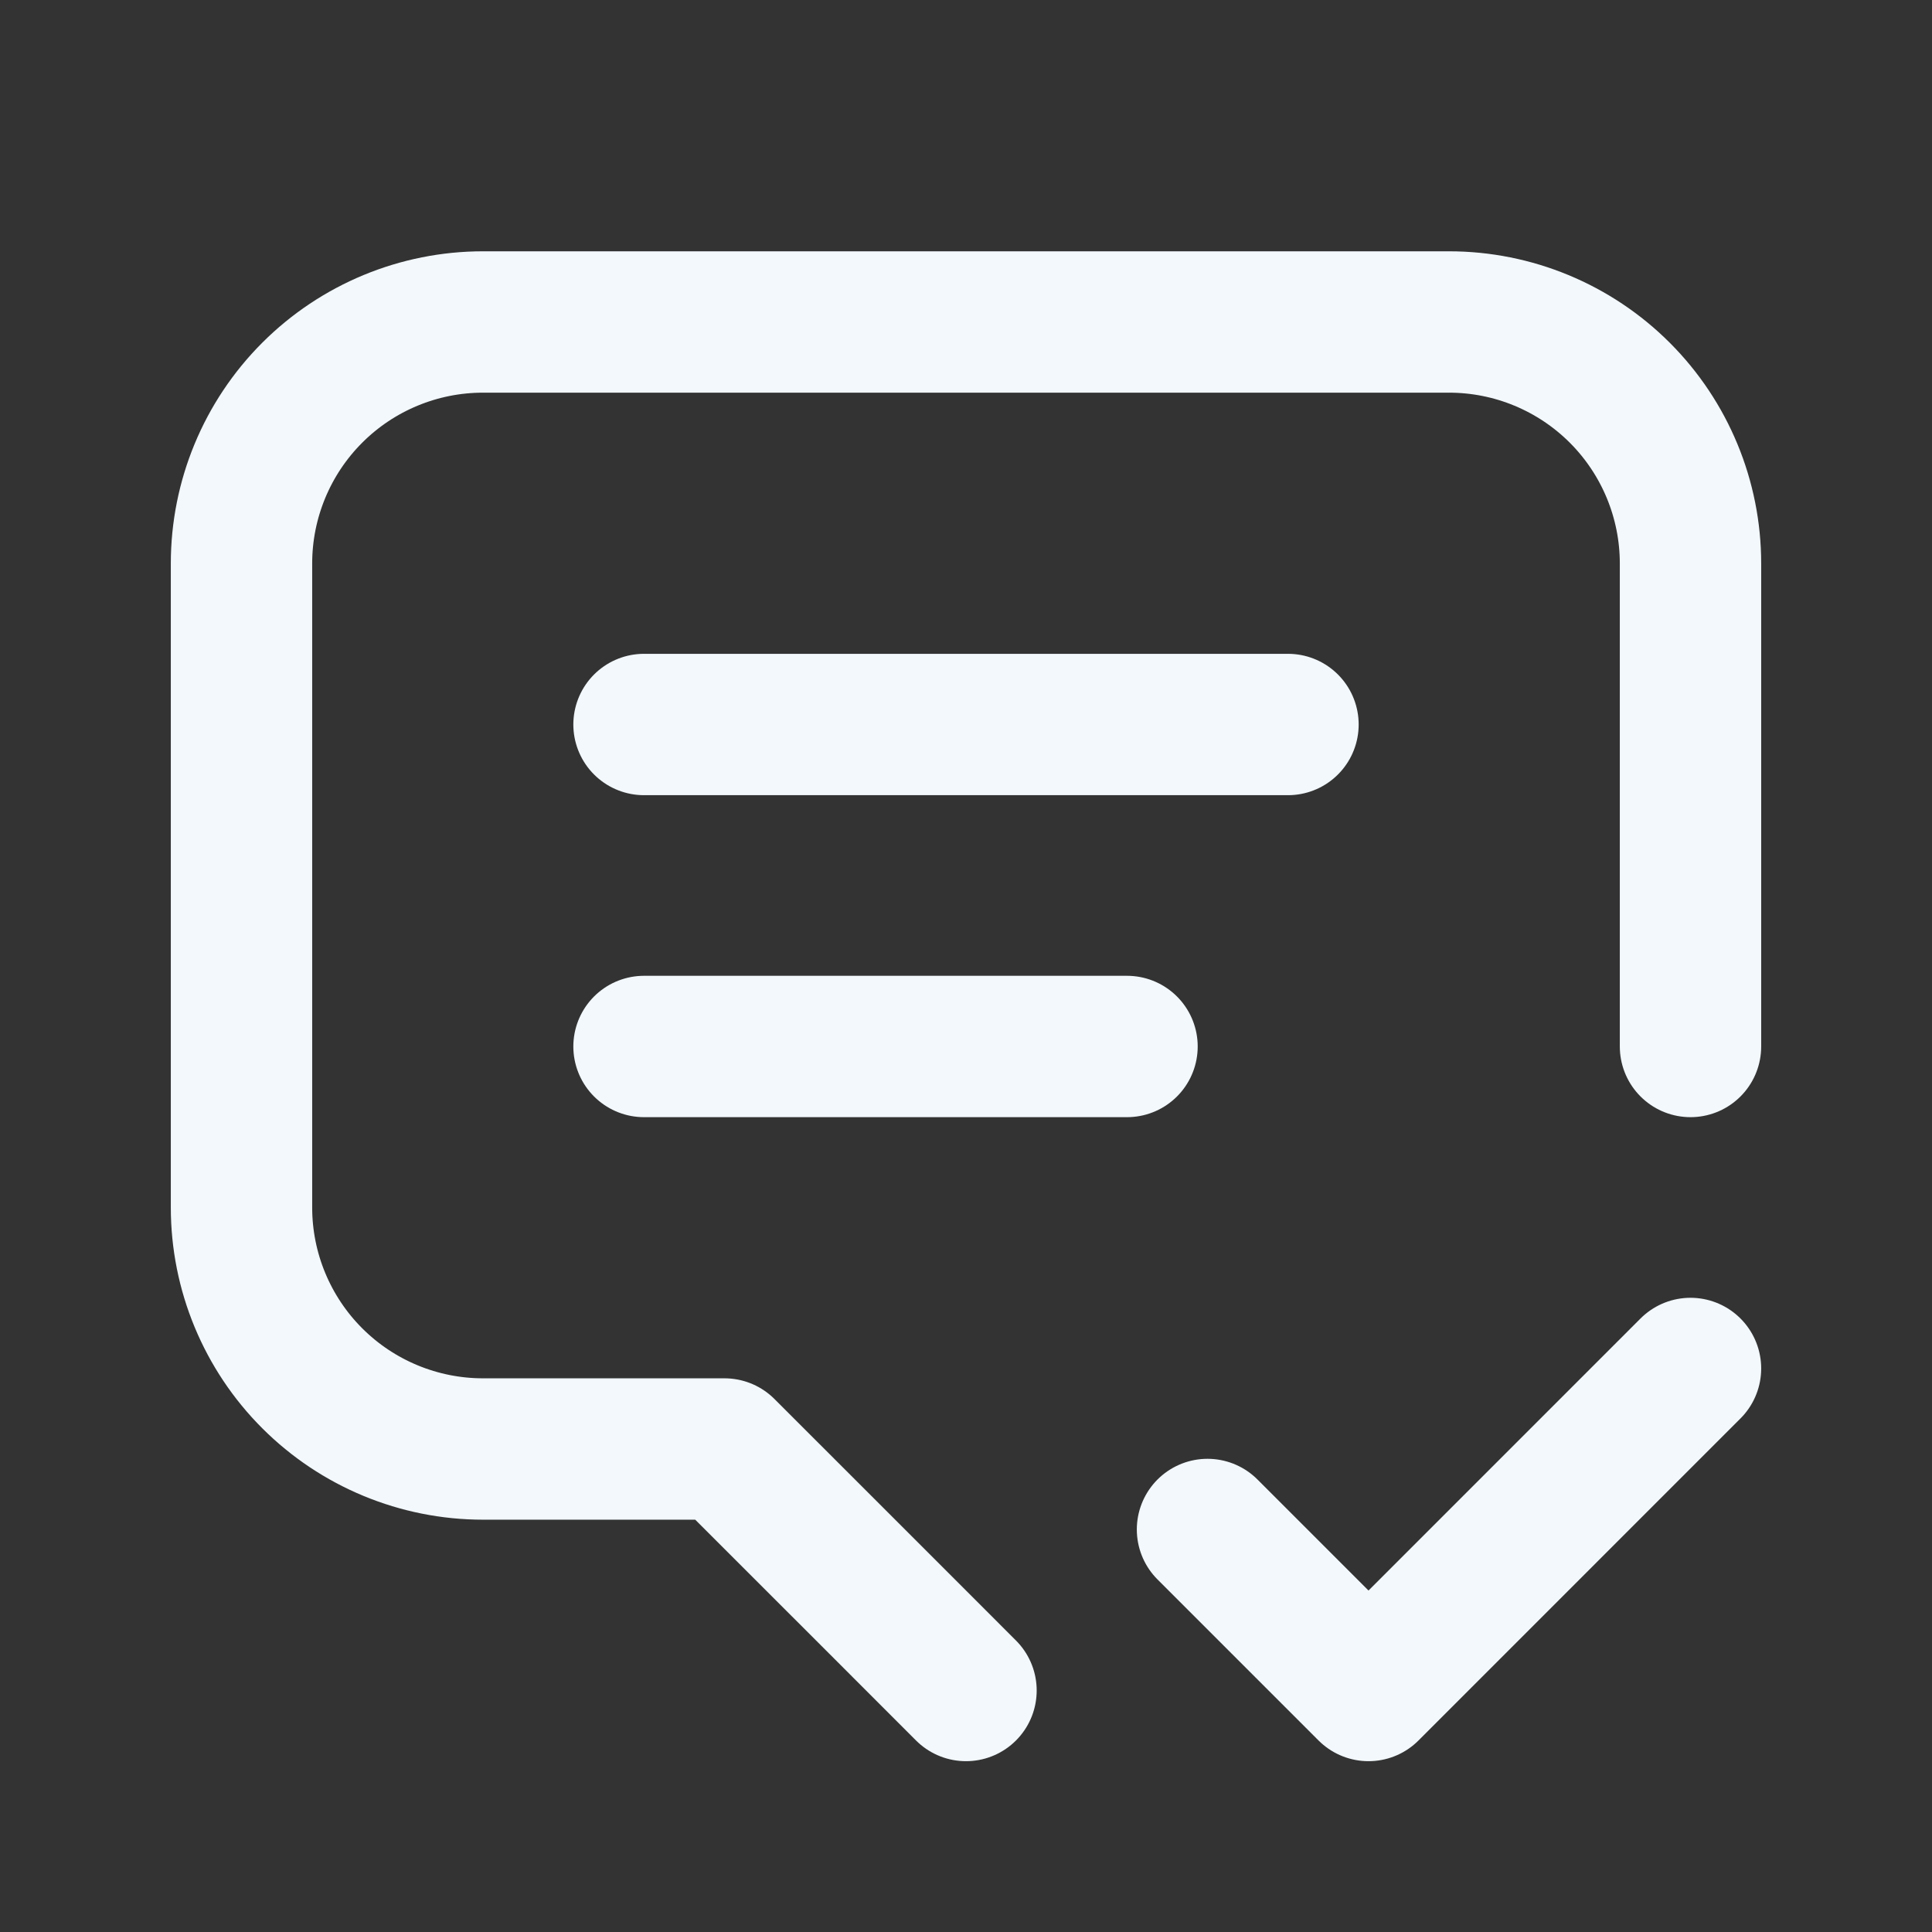 <svg width="41" height="41" viewBox="0 0 41 41" fill="none" xmlns="http://www.w3.org/2000/svg">
<rect x="0" y="0" width="41" height="41" fill="#333333" stroke="none"/>
<path d="M13.667 15.375H27.333M13.667 22.208H23.917M20.5 35.875L18.792 34.166L15.375 30.75H10.25C8.891 30.75 7.587 30.21 6.626 29.249C5.665 28.288 5.125 26.984 5.125 25.625V11.958C5.125 10.599 5.665 9.295 6.626 8.334C7.587 7.373 8.891 6.833 10.25 6.833H30.75C32.109 6.833 33.413 7.373 34.374 8.334C35.335 9.295 35.875 10.599 35.875 11.958V22.208M25.625 32.458L29.042 35.875L35.875 29.041" stroke="#F2F8FC" stroke-width="3" stroke-linecap="round" stroke-linejoin="round"/>
</svg>
